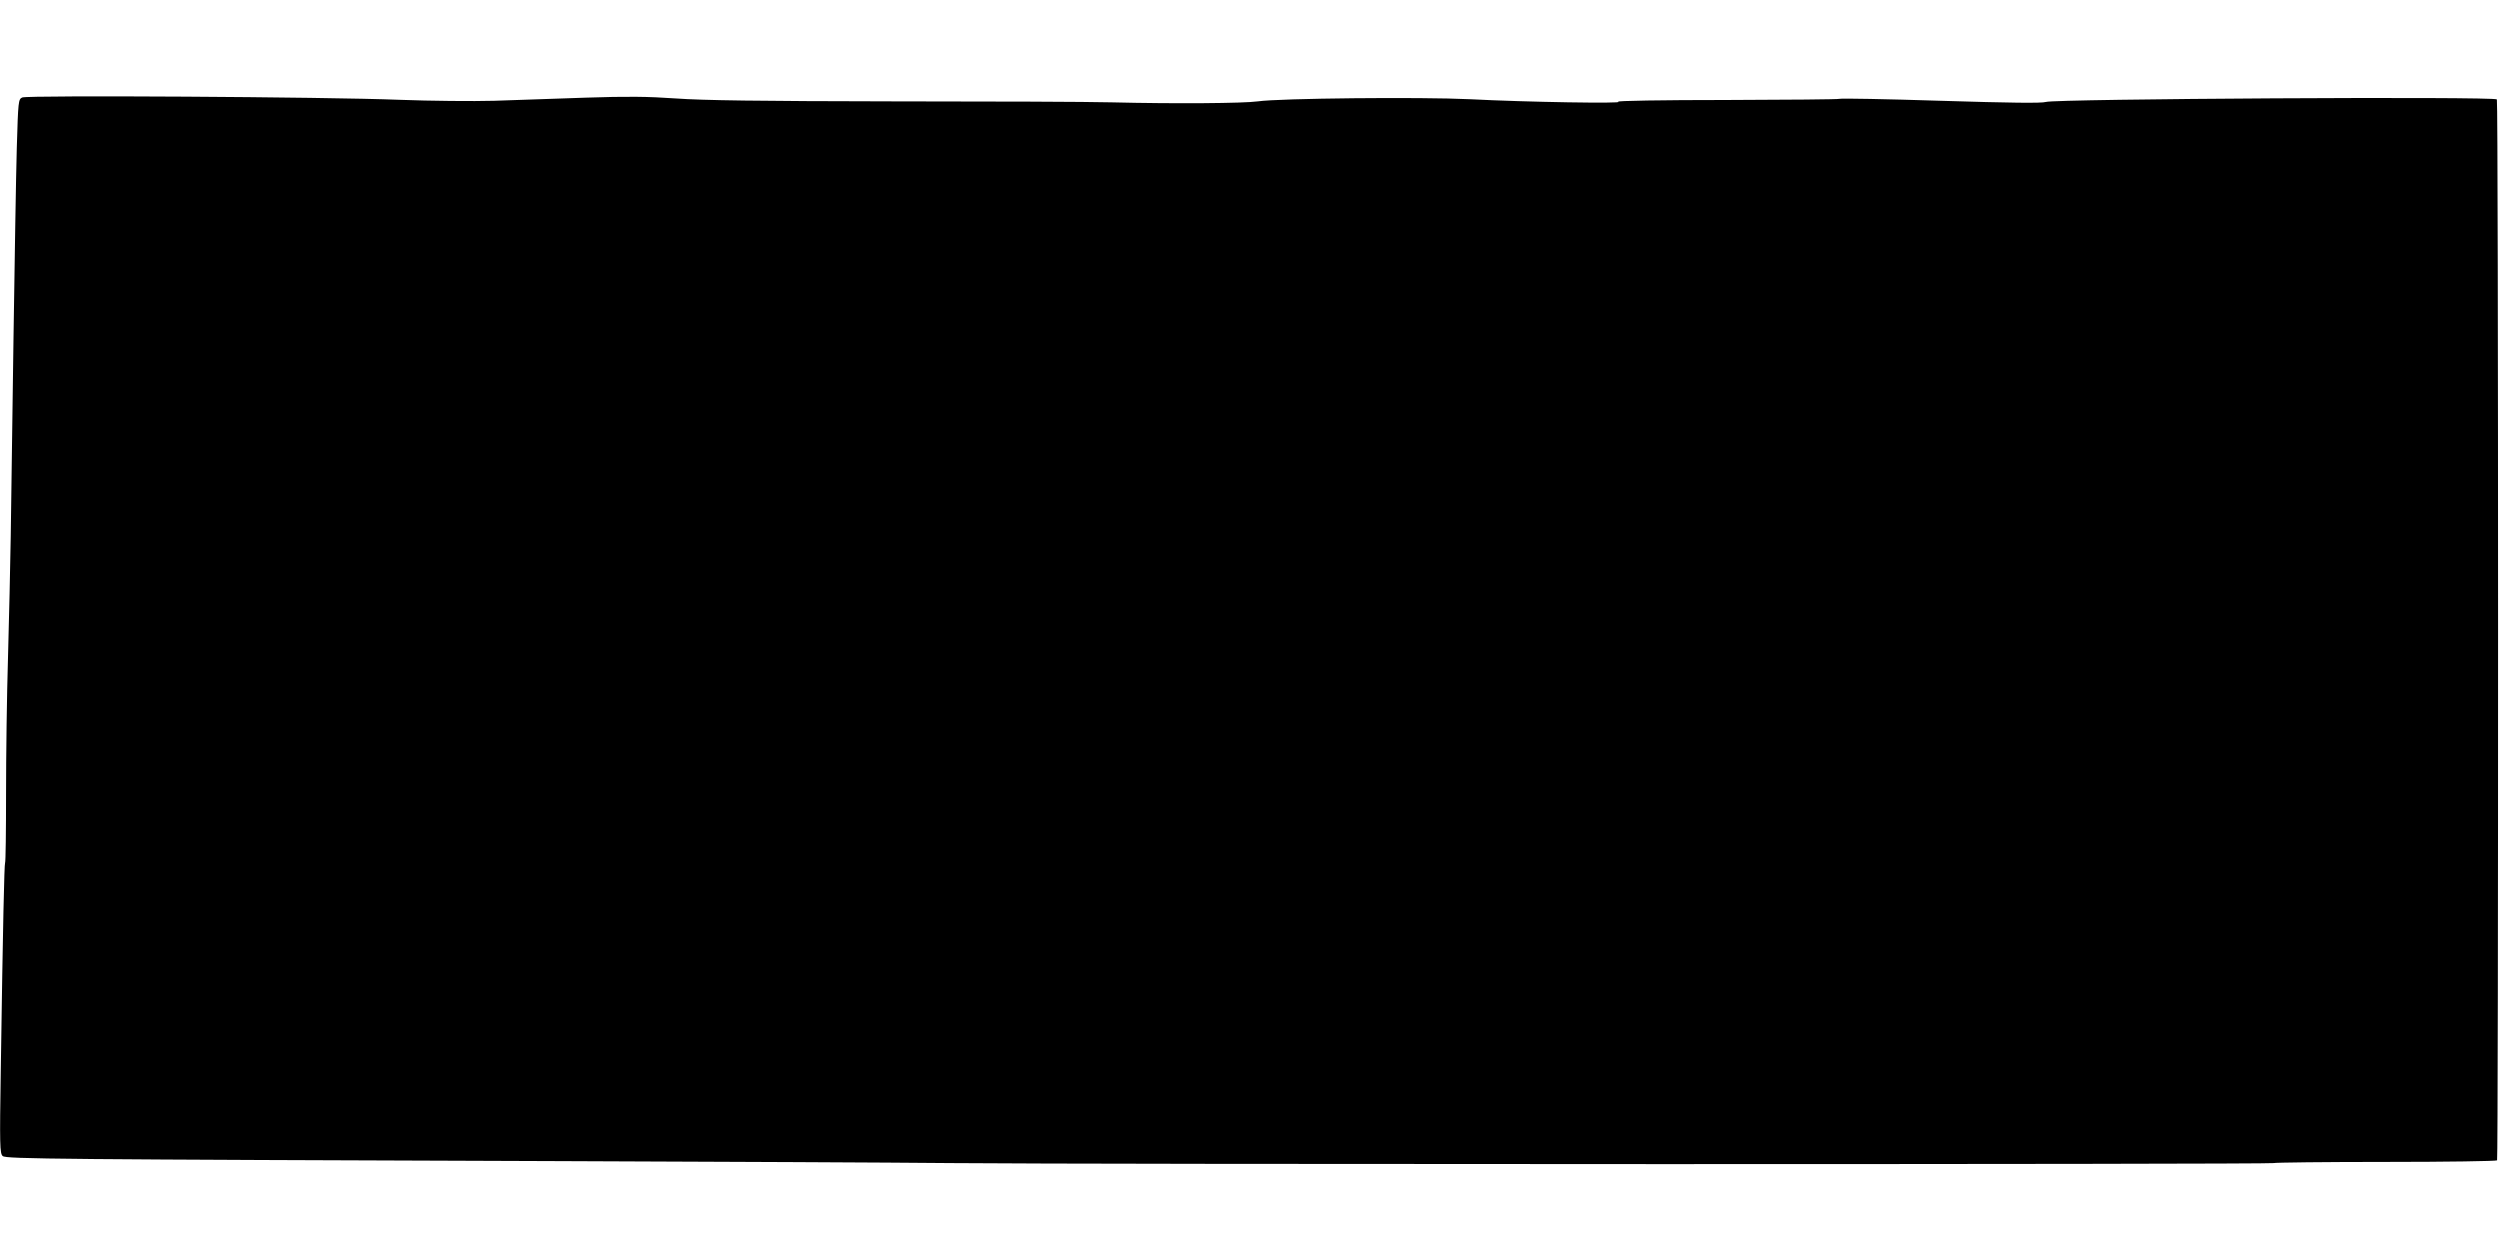 <?xml version="1.0" standalone="no"?>
<!DOCTYPE svg PUBLIC "-//W3C//DTD SVG 20010904//EN"
 "http://www.w3.org/TR/2001/REC-SVG-20010904/DTD/svg10.dtd">
<svg version="1.0" xmlns="http://www.w3.org/2000/svg"
 width="1280pt" height="640pt" viewBox="0 0 1280 640"
 preserveAspectRatio="xMidYMid meet">
<g transform="translate(0,640) scale(0.1,-0.1)"
fill="#000000" stroke="none">
<path d="M114 5901 c-20 -9 -21 -18 -28 -258 -4 -136 -11 -579 -17 -983 -6
-404 -12 -856 -14 -1005 -2 -148 -9 -427 -14 -620 -6 -192 -10 -507 -10 -698
0 -191 -2 -351 -5 -355 -4 -8 -11 -303 -22 -1062 -6 -383 -5 -427 10 -439 17
-15 265 -17 2871 -26 798 -3 1691 -7 1985 -10 690 -7 6759 -7 6771 0 4 3 263
6 574 6 310 0 567 4 570 8 7 13 7 5420 -1 5432 -9 16 -2264 3 -2309 -13 -21
-7 -182 -5 -539 6 -280 9 -512 13 -517 10 -5 -3 -269 -5 -586 -6 -318 0 -564
-4 -548 -9 40 -10 -472 -2 -759 13 -251 12 -976 5 -1086 -11 -70 -10 -421 -13
-750 -5 -113 3 -619 5 -1125 5 -675 1 -969 5 -1106 15 -143 10 -249 11 -460 4
-151 -5 -362 -12 -469 -16 -107 -3 -325 -1 -485 5 -374 15 -1903 24 -1931 12z"/>
</g>
</svg>
